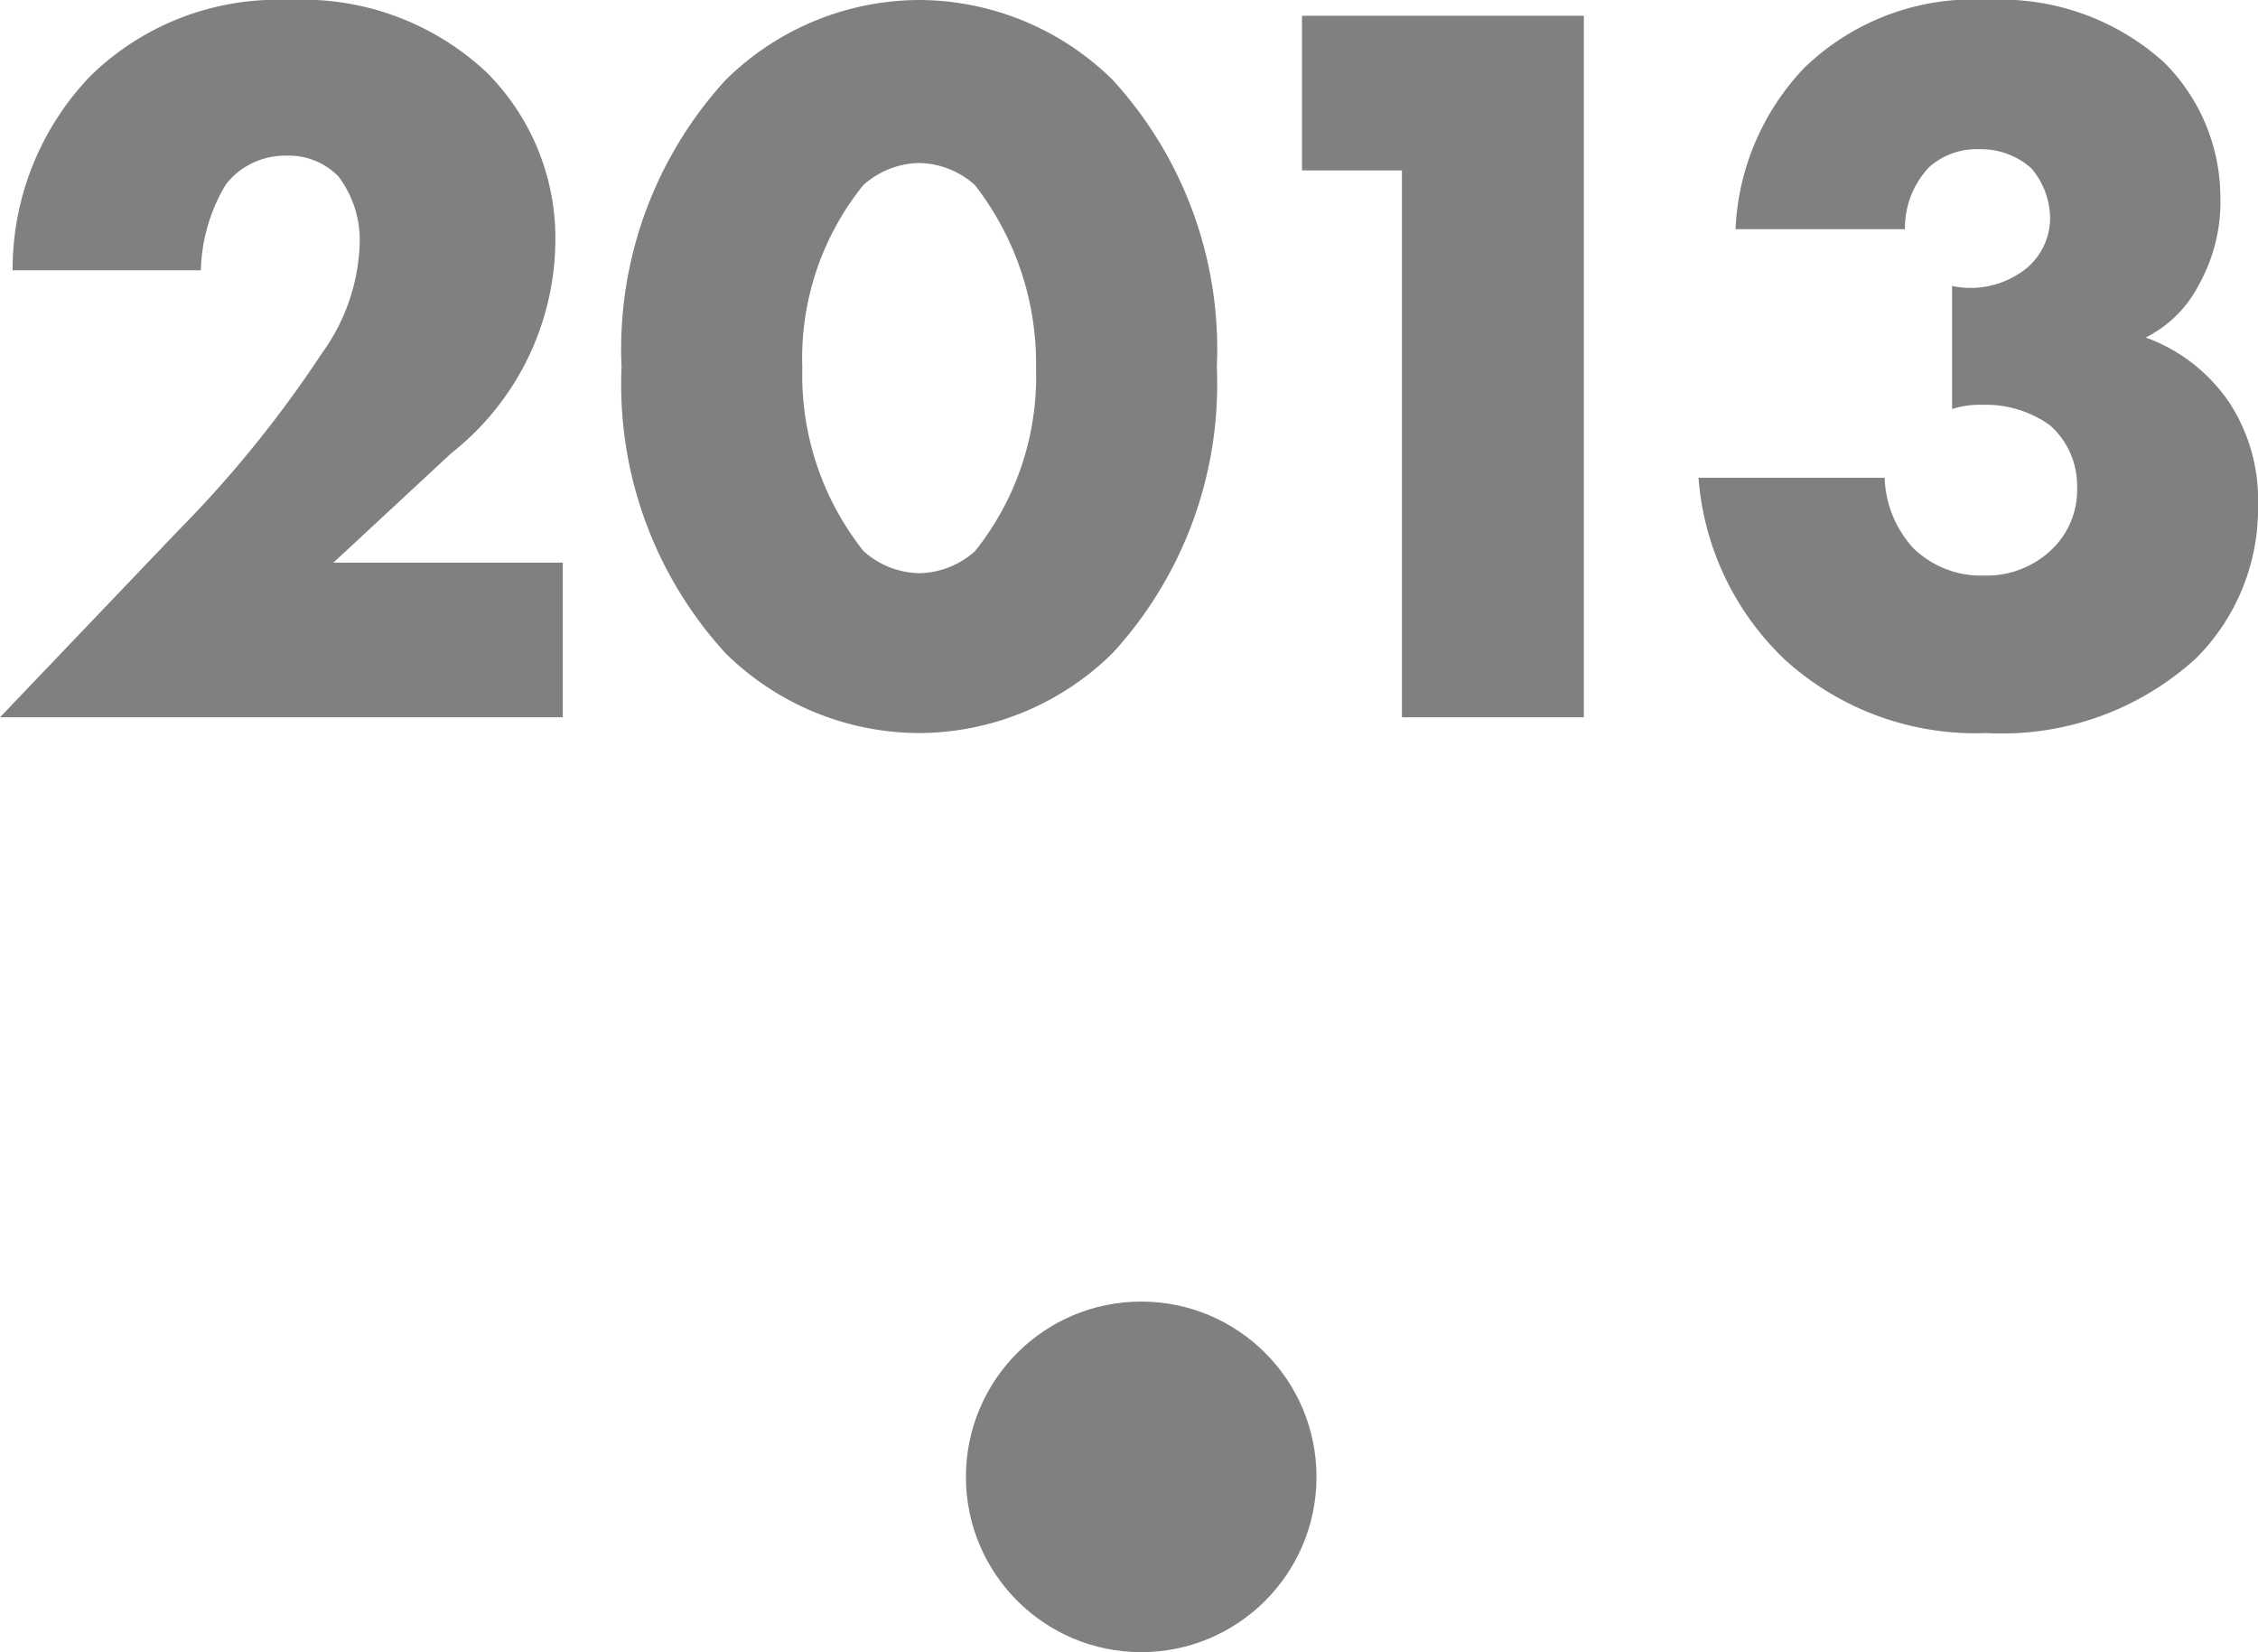 <svg xmlns="http://www.w3.org/2000/svg" width="38.646" height="28.276" viewBox="0 0 38.646 28.276"><g transform="translate(-958.468 -553.724)"><path d="M10.1-2.646H6.174L8.19-4.518A4.666,4.666,0,0,0,9.972-8.082,4.011,4.011,0,0,0,8.8-11.034a4.6,4.6,0,0,0-3.384-1.242,4.582,4.582,0,0,0-3.4,1.3A4.775,4.775,0,0,0,.684-7.65H3.906a2.978,2.978,0,0,1,.432-1.476,1.289,1.289,0,0,1,1.044-.486,1.181,1.181,0,0,1,.882.36A1.805,1.805,0,0,1,6.624-8.1a3.38,3.38,0,0,1-.648,1.872A19.883,19.883,0,0,1,3.51-3.186L.468,0H10.1Zm6.1-6.84a1.465,1.465,0,0,1,.954.378A4.975,4.975,0,0,1,18.2-5.958a4.777,4.777,0,0,1-1.044,3.114,1.465,1.465,0,0,1-.954.378,1.465,1.465,0,0,1-.954-.378A4.836,4.836,0,0,1,14.2-5.976a4.717,4.717,0,0,1,1.044-3.132A1.465,1.465,0,0,1,16.2-9.486Zm5.094,3.492a6.821,6.821,0,0,0-1.782-4.914A4.737,4.737,0,0,0,16.2-12.276a4.737,4.737,0,0,0-3.312,1.368,6.821,6.821,0,0,0-1.782,4.914,6.806,6.806,0,0,0,1.782,4.9A4.737,4.737,0,0,0,16.2.27,4.737,4.737,0,0,0,19.512-1.1,6.806,6.806,0,0,0,21.294-5.994ZM24.462,0h3.114V-12.006H22.752V-9.36h1.71Zm5.076-4.1A4.79,4.79,0,0,0,31.032-.972,4.853,4.853,0,0,0,34.47.27a4.923,4.923,0,0,0,3.582-1.278,3.615,3.615,0,0,0,1.062-2.628,3.034,3.034,0,0,0-.5-1.764,2.938,2.938,0,0,0-1.422-1.1,2.058,2.058,0,0,0,.918-.918,2.891,2.891,0,0,0,.36-1.476,3.263,3.263,0,0,0-.972-2.322,4.171,4.171,0,0,0-2.988-1.062,4.16,4.16,0,0,0-3.168,1.17,4.267,4.267,0,0,0-1.17,2.754h2.9a1.512,1.512,0,0,1,.414-1.062,1.22,1.22,0,0,1,.864-.306,1.29,1.29,0,0,1,.882.324,1.332,1.332,0,0,1,.324.864,1.127,1.127,0,0,1-.4.846,1.526,1.526,0,0,1-1.278.306v2.106a1.593,1.593,0,0,1,.522-.072A1.886,1.886,0,0,1,35.55-5a1.375,1.375,0,0,1,.468,1.062,1.409,1.409,0,0,1-.36.99,1.6,1.6,0,0,1-1.224.522A1.653,1.653,0,0,1,33.21-2.9,1.869,1.869,0,0,1,32.724-4.1Z" transform="translate(958 566)" fill="gray"/><circle cx="3" cy="3" r="3" transform="translate(975 576)" fill="gray"/></g></svg>